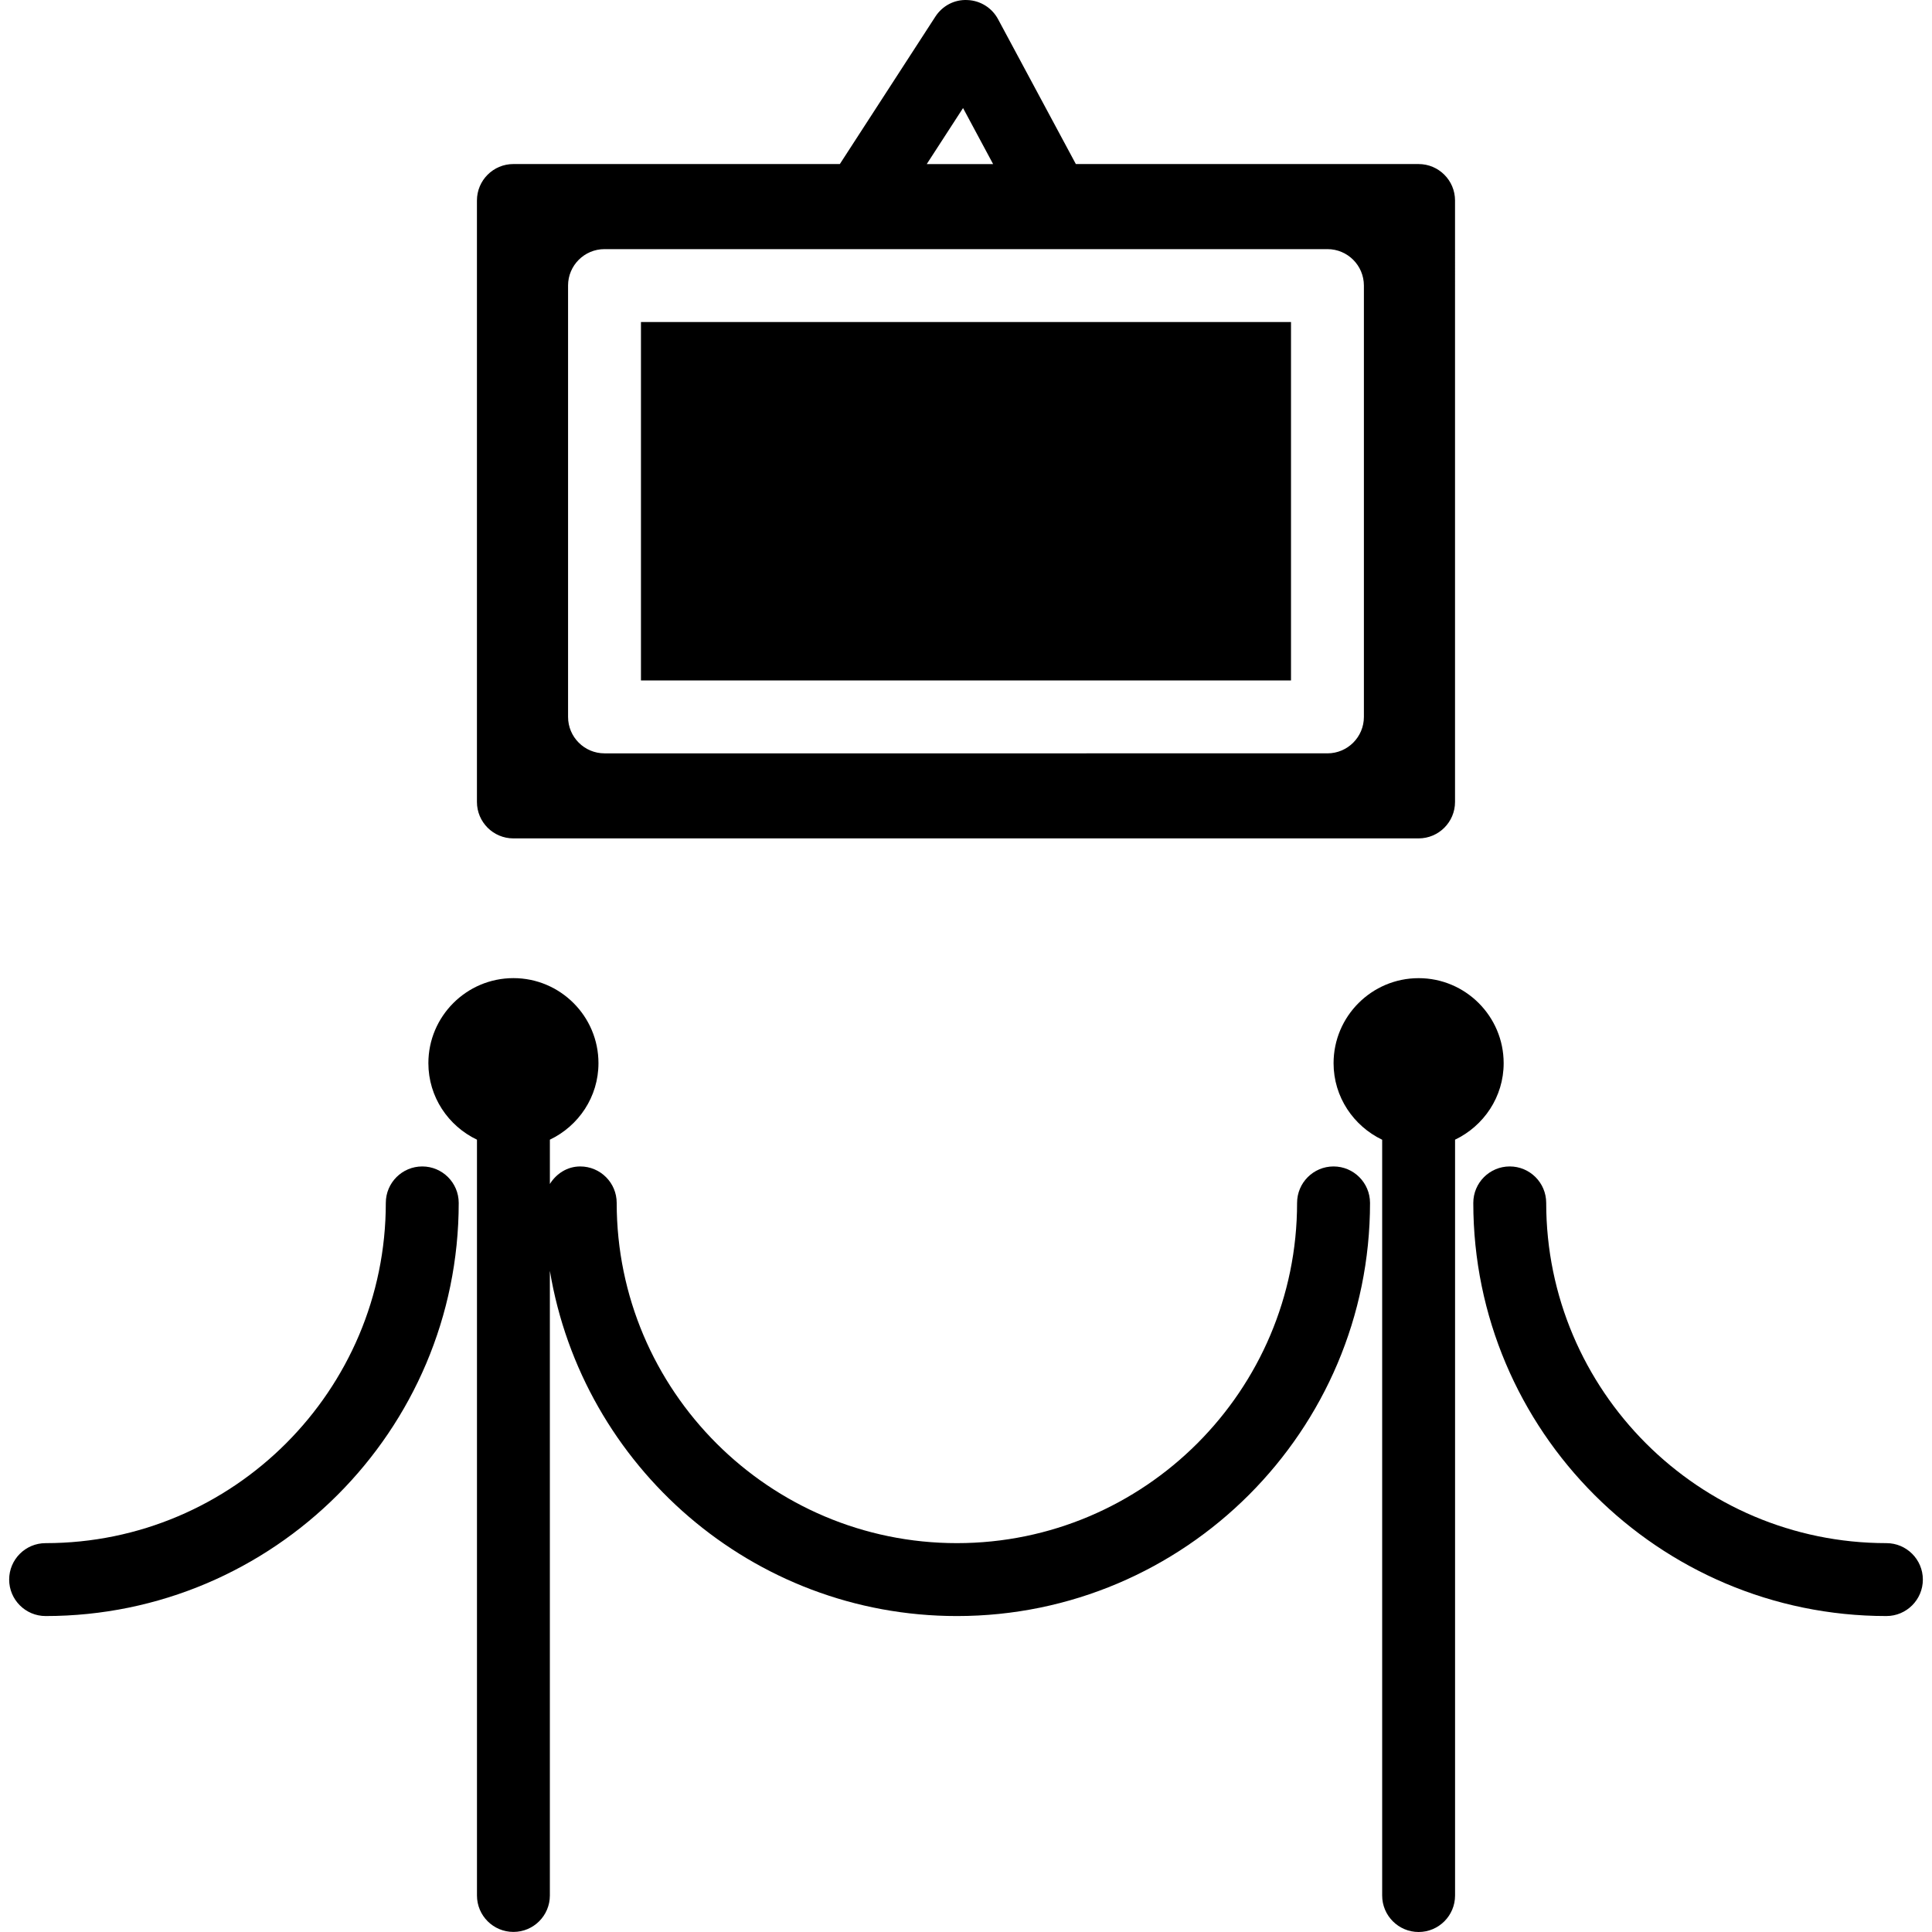 <?xml version="1.0" encoding="iso-8859-1"?>
<!-- Generator: Adobe Illustrator 16.0.0, SVG Export Plug-In . SVG Version: 6.00 Build 0)  -->
<!DOCTYPE svg PUBLIC "-//W3C//DTD SVG 1.1//EN" "http://www.w3.org/Graphics/SVG/1.1/DTD/svg11.dtd">
<svg version="1.1" id="Capa_1" xmlns="http://www.w3.org/2000/svg" xmlns:xlink="http://www.w3.org/1999/xlink" x="0px" y="0px"
	 width="284.907px" height="284.907px" viewBox="0 0 284.907 284.907" style="enable-background:new 0 0 284.907 284.907;"
	 xml:space="preserve">
<g>
	<g>
		<rect x="94.521" y="47.488" width="95.859" height="52.856"/>
		<path d="M75.708,123.636h133.486c2.968,0,5.376-2.409,5.376-5.375V29.567c0-2.968-2.408-5.375-5.376-5.375h-50.541L147.184,2.834
			c-0.897-1.677-2.611-2.753-4.514-2.827c-1.922-0.103-3.698,0.848-4.733,2.444l-14.087,21.74H75.708
			c-2.968,0-5.375,2.407-5.375,5.375v88.694C70.332,121.228,72.739,123.636,75.708,123.636z M142.018,15.934l4.433,8.262h-9.786
			L142.018,15.934z M83.77,42.113c0-2.968,2.407-5.375,5.375-5.375h106.611c2.966,0,5.375,2.407,5.375,5.375v63.607
			c0,2.966-2.409,5.375-5.375,5.375H89.146c-2.968,0-5.375-2.41-5.375-5.375V42.113z"/>
		<path d="M196.653,172.012c-2.966,0-5.376,2.41-5.376,5.376c0,27.665-22.503,50.175-50.167,50.175
			c-27.662,0-50.168-22.51-50.168-50.175c0-2.966-2.41-5.376-5.375-5.376c-1.919,0-3.533,1.067-4.479,2.584v-6.531
			c4.224-2.016,7.166-6.298,7.166-11.286c0-6.918-5.63-12.538-12.541-12.538c-6.914,0-12.542,5.63-12.542,12.538
			c0,4.988,2.945,9.271,7.166,11.286v111.457c0,2.971,2.407,5.373,5.375,5.373c2.966,0,5.375-2.402,5.375-5.373v-92.123
			c4.801,28.836,29.849,50.915,60.028,50.915c33.591,0,60.919-27.33,60.919-60.926C202.028,174.422,199.621,172.012,196.653,172.012
			z"/>
		<path d="M62.269,172.012c-2.968,0-5.375,2.41-5.375,5.376c0,27.665-22.506,50.175-50.168,50.175c-2.968,0-5.375,2.404-5.375,5.375
			c0,2.961,2.407,5.376,5.375,5.376c33.591,0,60.92-27.33,60.92-60.926C67.645,174.422,65.234,172.012,62.269,172.012z"/>
		<path d="M221.741,156.789c0-6.919-5.627-12.543-12.54-12.543c-6.915,0-12.543,5.625-12.543,12.543
			c0,4.978,2.945,9.26,7.167,11.286v111.456c0,2.961,2.408,5.376,5.376,5.376c2.966,0,5.373-2.415,5.373-5.376V168.064
			C218.791,166.049,221.741,161.767,221.741,156.789z"/>
		<path d="M278.183,227.562c-27.664,0-50.169-22.51-50.169-50.175c0-2.966-2.41-5.376-5.376-5.376s-5.375,2.41-5.375,5.376
			c0,33.596,27.329,60.926,60.92,60.926c2.966,0,5.376-2.415,5.376-5.376C283.559,229.967,281.148,227.562,278.183,227.562z"/>
	</g>
</g>
<g>
</g>
<g>
</g>
<g>
</g>
<g>
</g>
<g>
</g>
<g>
</g>
<g>
</g>
<g>
</g>
<g>
</g>
<g>
</g>
<g>
</g>
<g>
</g>
<g>
</g>
<g>
</g>
<g>
</g>
</svg>
